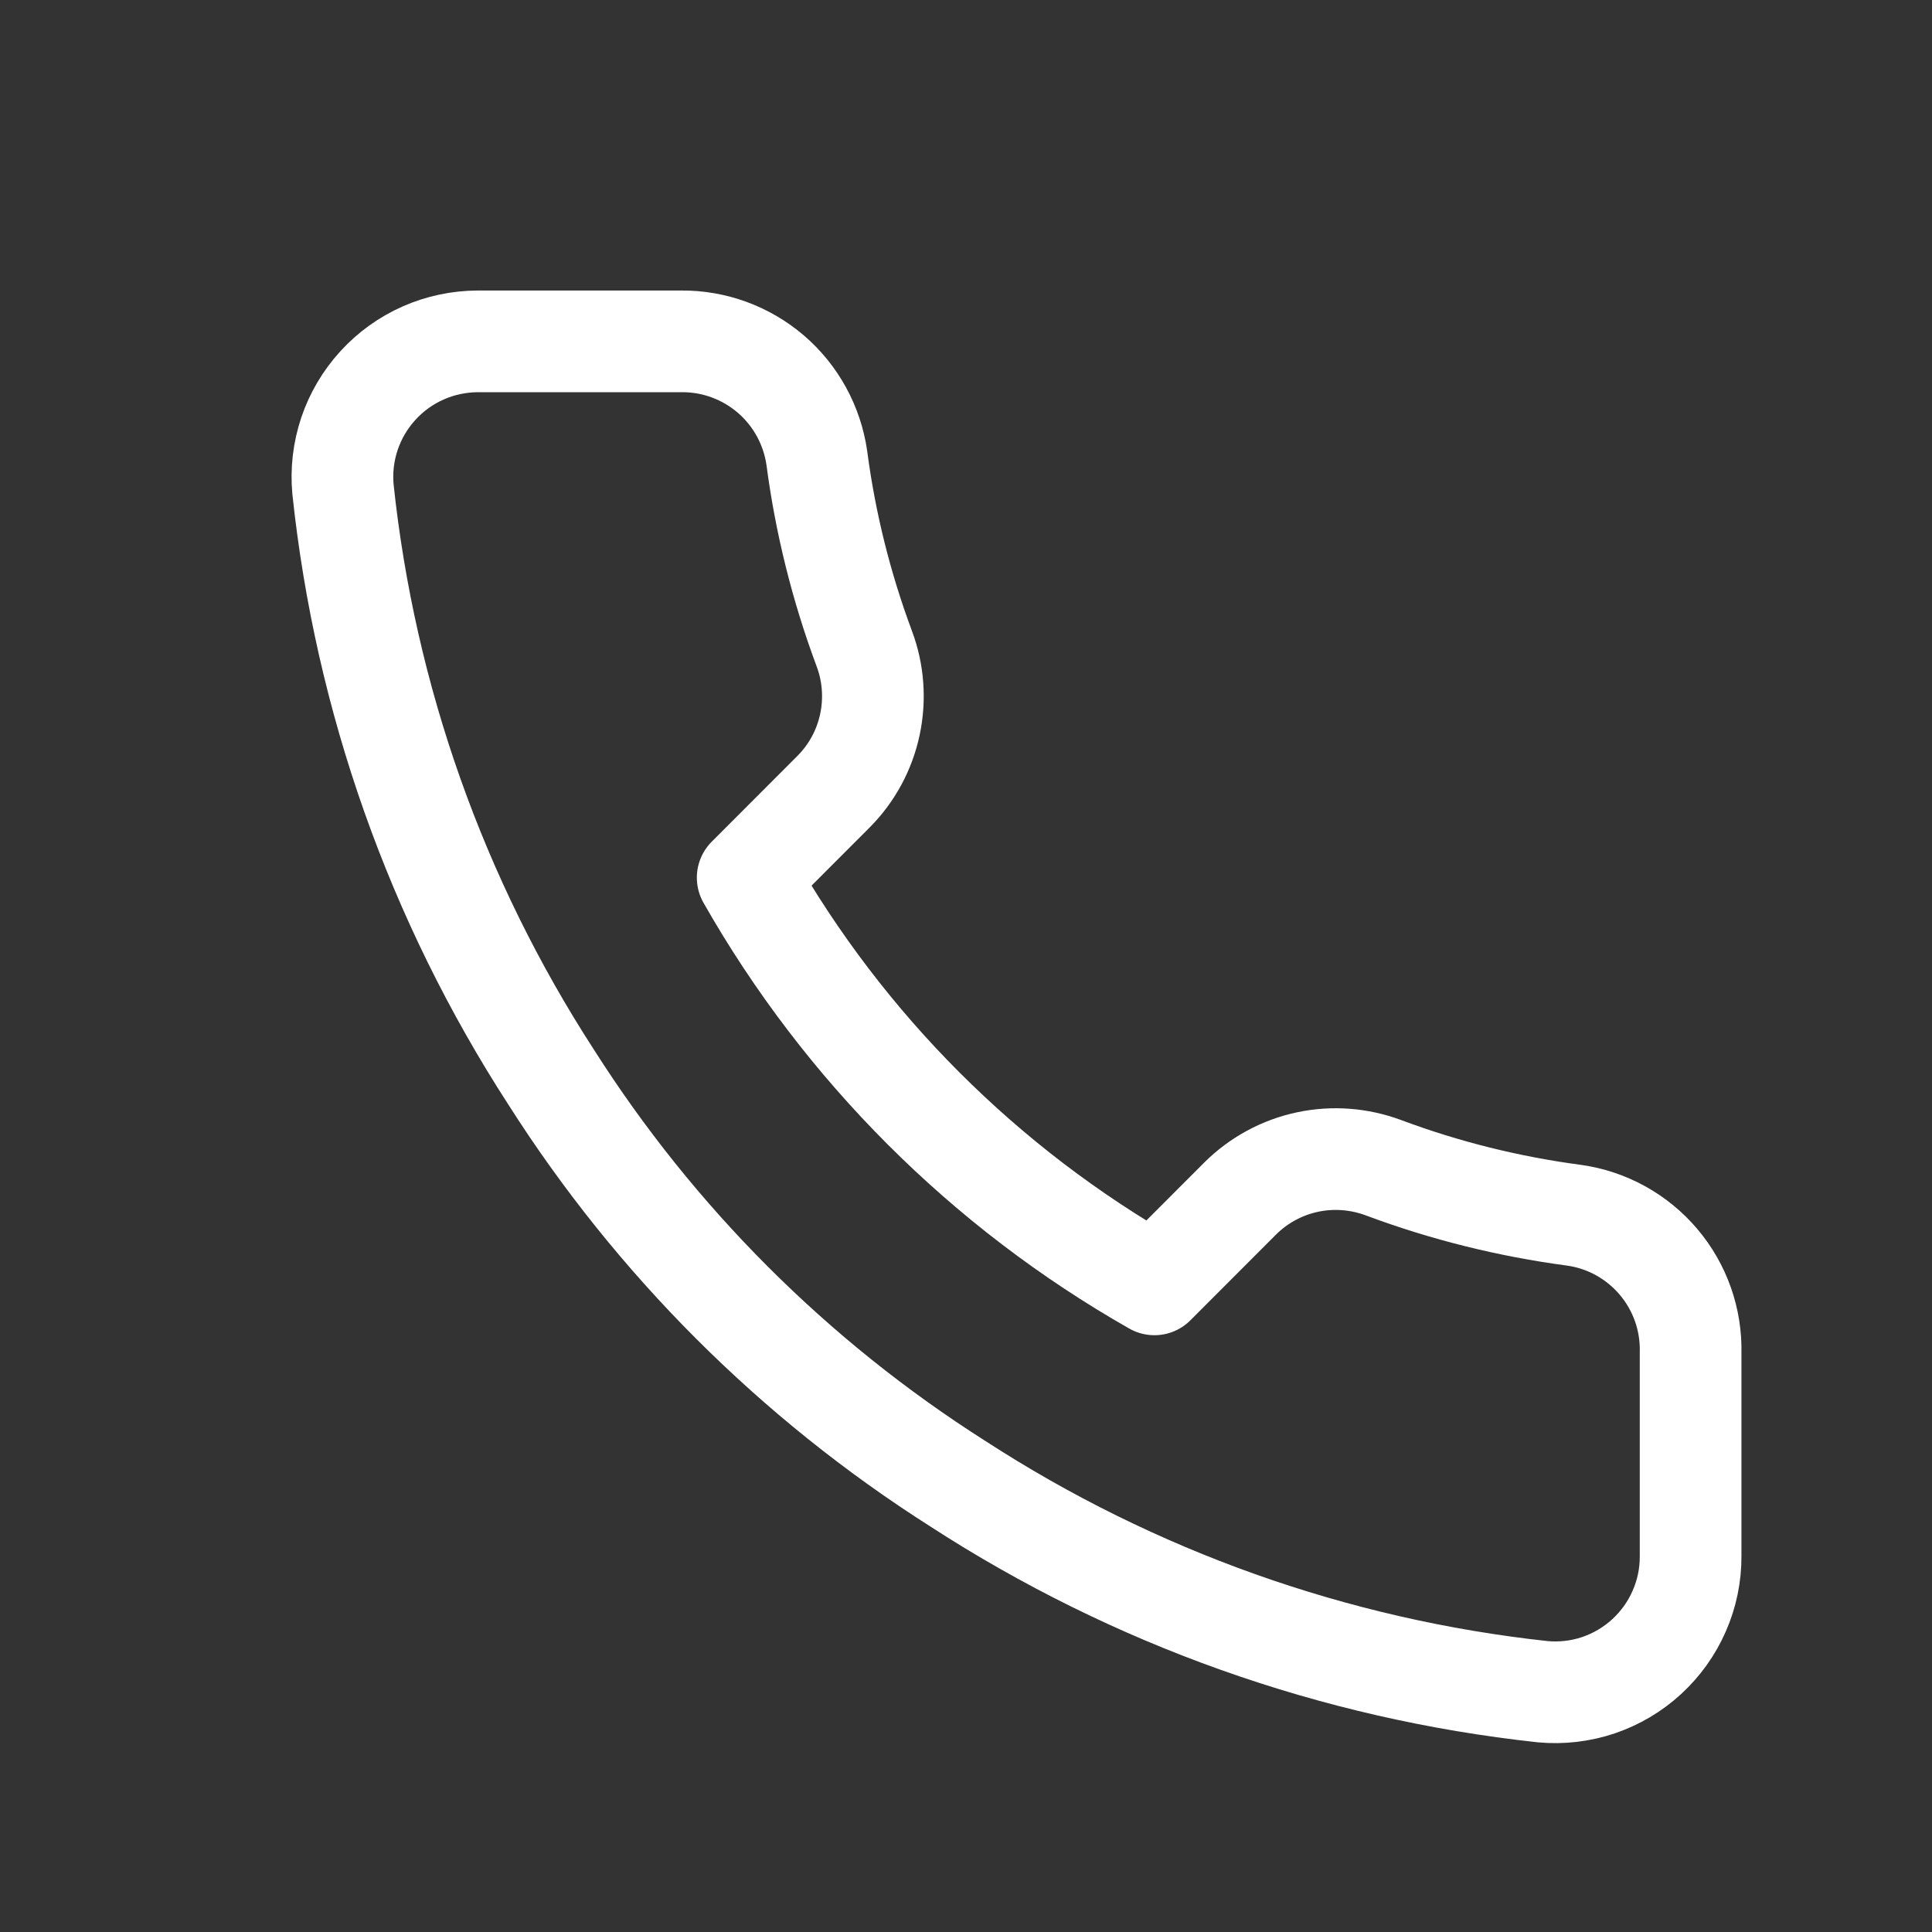 <svg width="19" height="19" viewBox="0 0 19 19" fill="none" xmlns="http://www.w3.org/2000/svg">
<rect x="0" y="0" width="19" height="19" fill="#333333" stroke="none"/>
<path d="M16.626 13.304V15.304C16.627 15.49 16.589 15.674 16.514 15.844C16.44 16.014 16.331 16.166 16.194 16.292C16.057 16.418 15.896 16.513 15.72 16.573C15.544 16.632 15.357 16.654 15.173 16.637C13.121 16.415 11.151 15.714 9.419 14.591C7.808 13.567 6.443 12.202 5.419 10.591C4.293 8.852 3.591 6.871 3.373 4.811C3.356 4.626 3.378 4.441 3.437 4.265C3.496 4.09 3.591 3.929 3.716 3.792C3.841 3.655 3.992 3.546 4.162 3.471C4.331 3.396 4.514 3.358 4.699 3.357H6.699C7.023 3.354 7.336 3.469 7.582 3.68C7.827 3.891 7.987 4.184 8.033 4.504C8.117 5.144 8.274 5.773 8.499 6.377C8.589 6.616 8.608 6.875 8.555 7.125C8.502 7.374 8.379 7.603 8.199 7.784L7.353 8.631C8.302 10.3 9.684 11.682 11.353 12.631L12.199 11.784C12.38 11.605 12.609 11.481 12.859 11.428C13.108 11.375 13.367 11.395 13.606 11.484C14.211 11.71 14.839 11.866 15.479 11.951C15.803 11.996 16.099 12.16 16.31 12.409C16.522 12.659 16.634 12.977 16.626 13.304Z" stroke="white" stroke-linecap="round" stroke-linejoin="round"/>
</svg>
